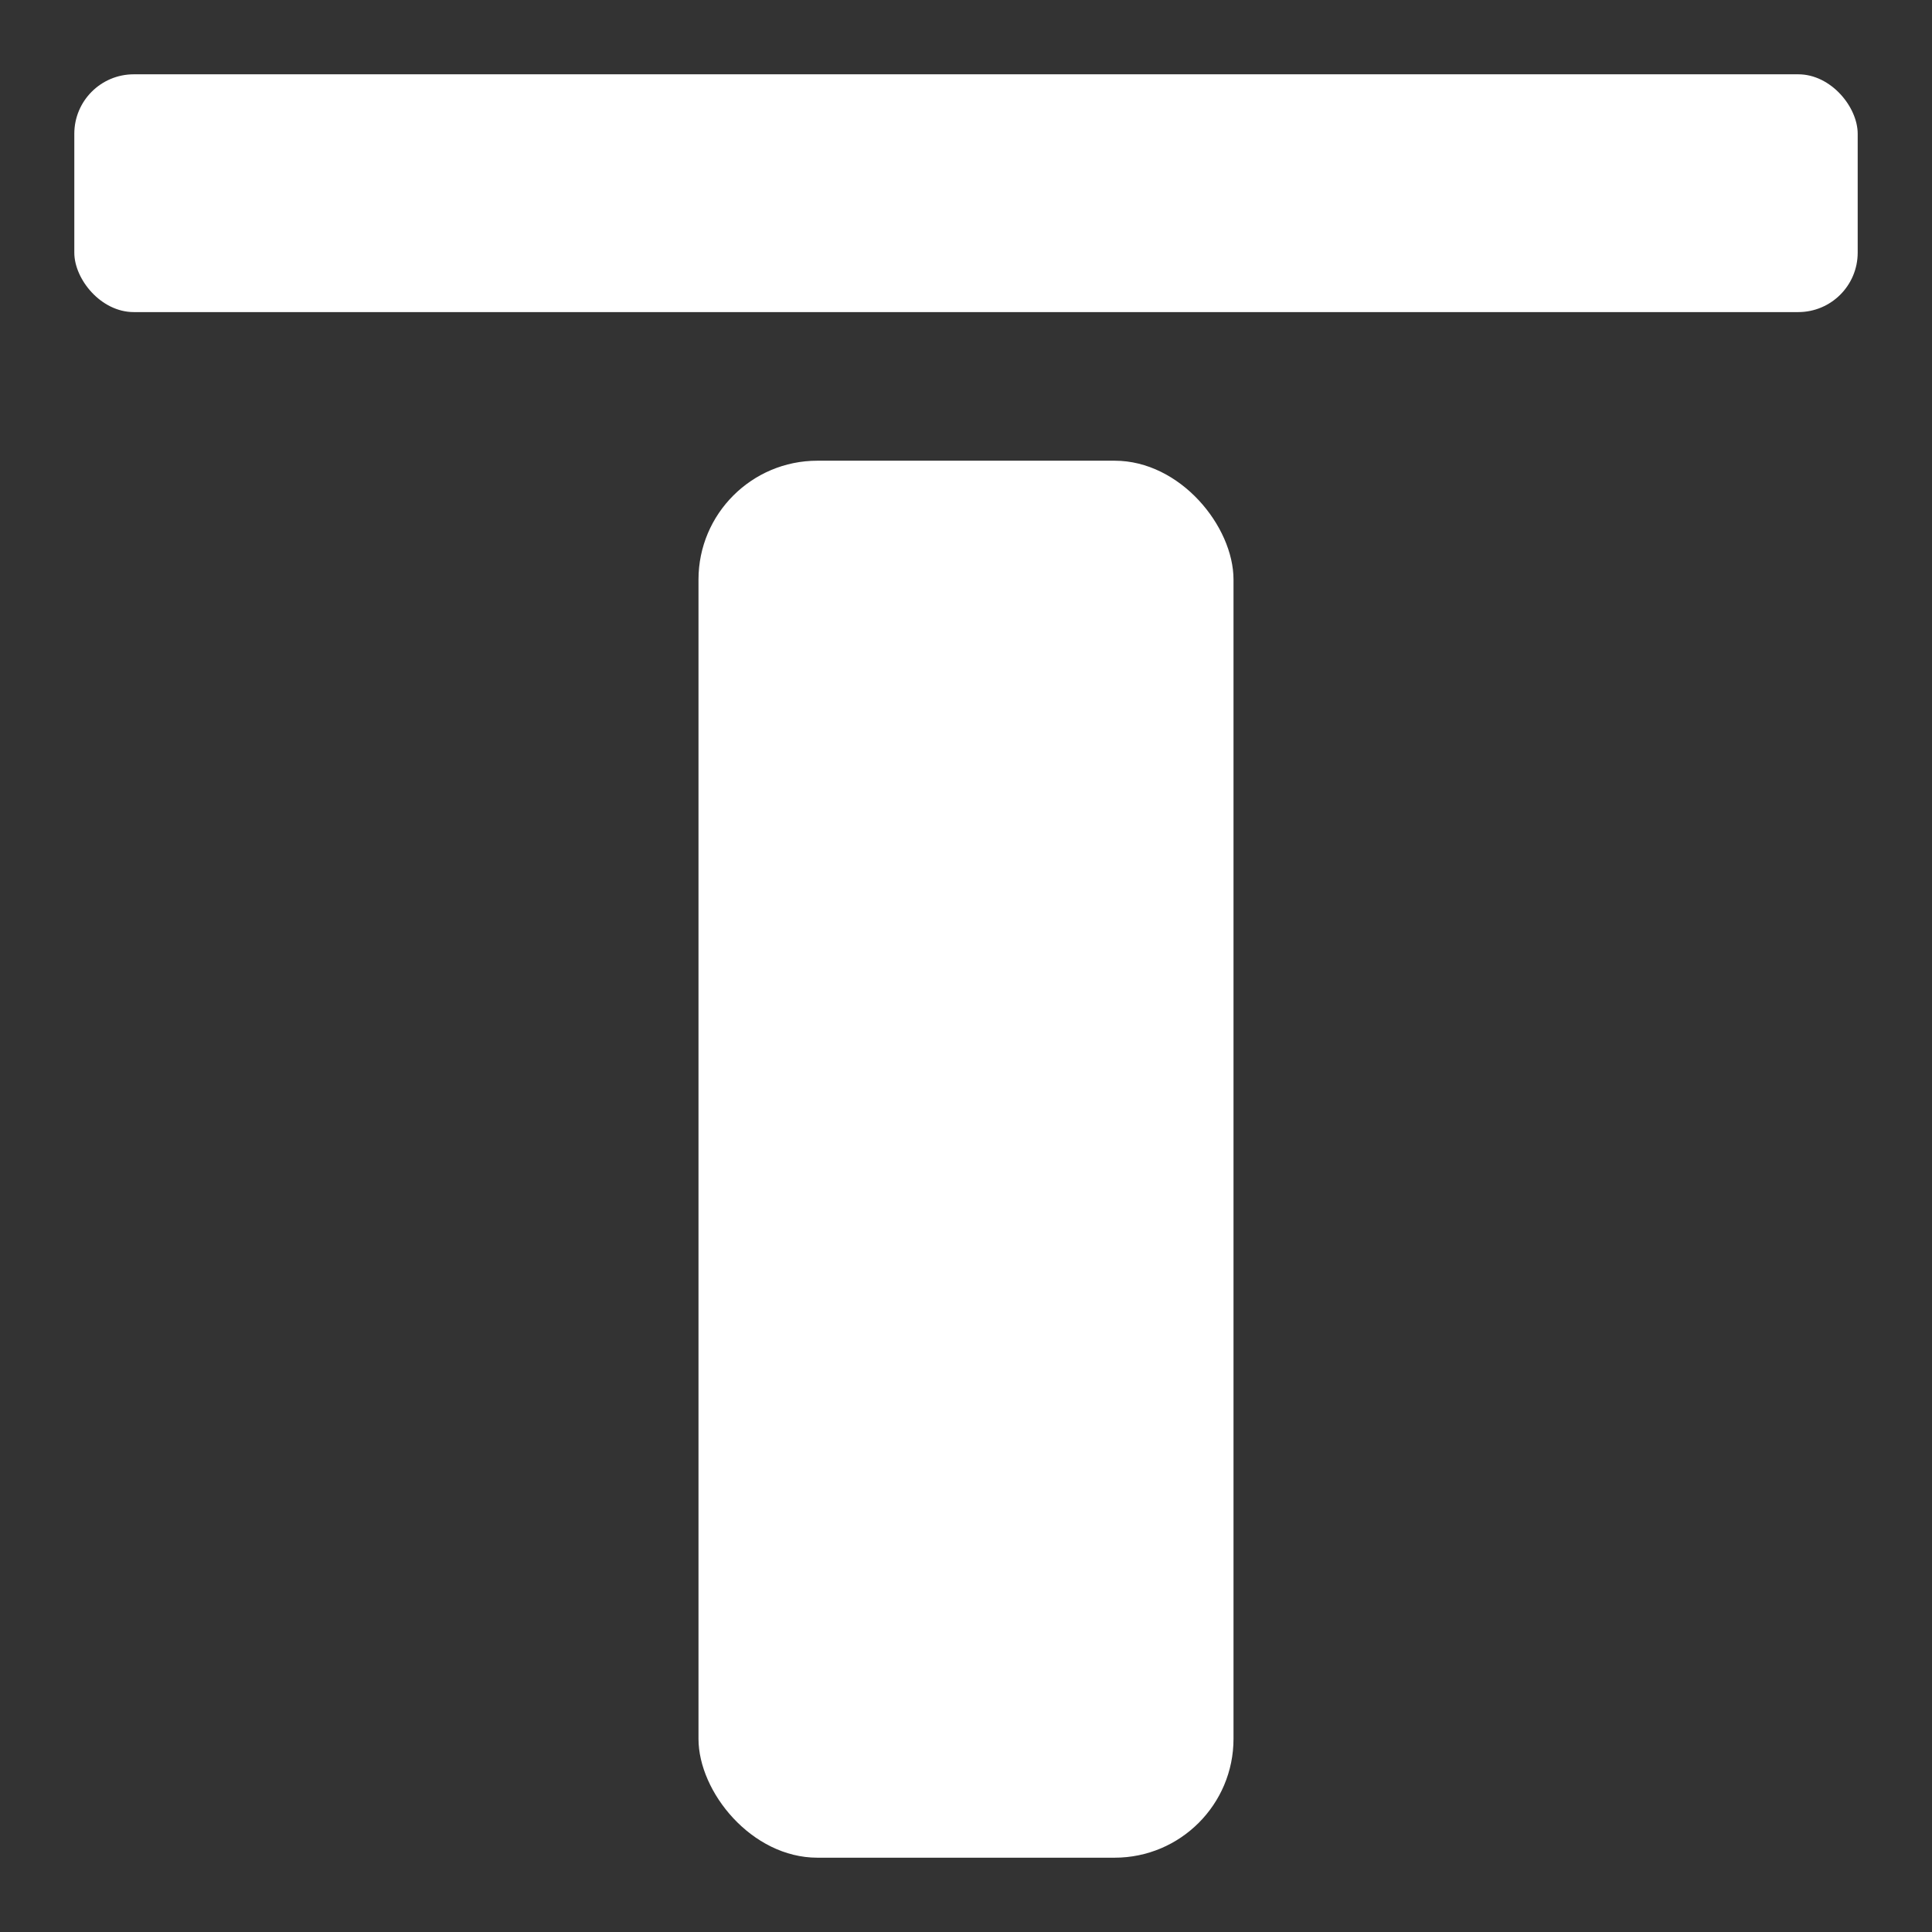 <svg id="Layer_1" data-name="Layer 1" xmlns="http://www.w3.org/2000/svg" width="52" height="52" viewBox="0 0 52 52"><rect x="0" y="0" width="52" height="52" fill="#333333" stroke="none"/><rect id="Rectangle" x="2" y="2" width="48" height="6.4" rx="1.6" fill="#fff"/><rect id="Rectangle-2" data-name="Rectangle" x="18.8" y="12.4" width="14.4" height="37.6" rx="3.2" fill="#fff"/></svg>